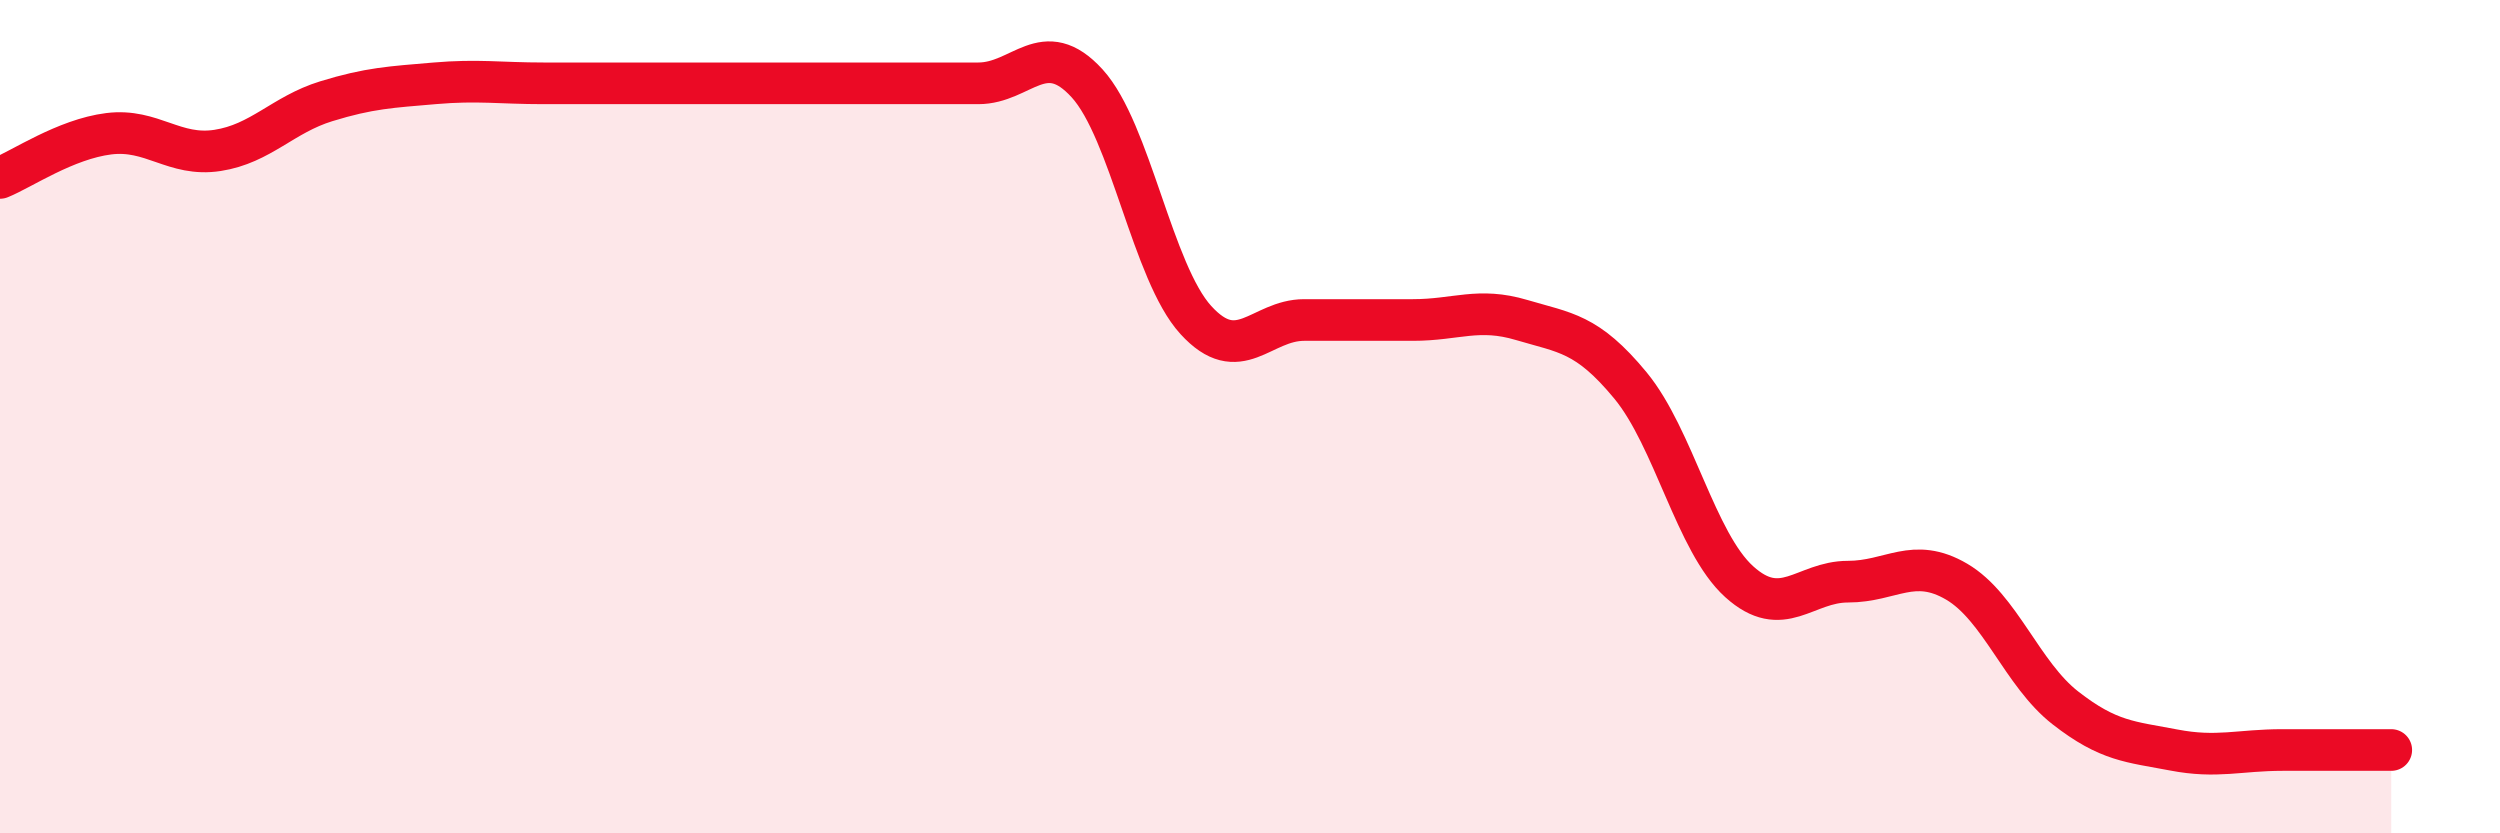 
    <svg width="60" height="20" viewBox="0 0 60 20" xmlns="http://www.w3.org/2000/svg">
      <path
        d="M 0,4.27 C 0.52,4.06 1.57,3.34 2.61,3.21 C 3.65,3.08 4.18,3.77 5.22,3.61 C 6.26,3.45 6.79,2.75 7.83,2.43 C 8.87,2.11 9.39,2.09 10.43,2 C 11.47,1.91 12,2 13.04,2 C 14.08,2 14.61,2 15.65,2 C 16.69,2 17.22,2 18.26,2 C 19.3,2 19.83,2 20.87,2 C 21.91,2 22.44,2 23.48,2 C 24.52,2 25.05,0.86 26.09,2 C 27.13,3.14 27.66,6.54 28.7,7.68 C 29.74,8.82 30.26,7.68 31.3,7.68 C 32.34,7.68 32.87,7.68 33.91,7.68 C 34.95,7.68 35.48,7.37 36.52,7.68 C 37.56,7.99 38.09,7.99 39.13,9.25 C 40.17,10.51 40.7,13.02 41.74,13.96 C 42.78,14.9 43.31,13.96 44.35,13.96 C 45.39,13.96 45.92,13.35 46.96,13.96 C 48,14.57 48.53,16.18 49.57,16.99 C 50.61,17.8 51.13,17.8 52.17,18 C 53.21,18.2 53.74,18 54.78,18 C 55.82,18 56.87,18 57.39,18L57.39 20L0 20Z"
        fill="#EB0A25"
        opacity="0.1"
        stroke-linecap="round"
        stroke-linejoin="round"
      />
      <path
        d="M 0,4.27 C 0.52,4.06 1.57,3.34 2.61,3.21 C 3.65,3.08 4.18,3.77 5.22,3.61 C 6.26,3.45 6.79,2.75 7.83,2.43 C 8.87,2.11 9.39,2.09 10.43,2 C 11.47,1.91 12,2 13.04,2 C 14.08,2 14.61,2 15.65,2 C 16.69,2 17.22,2 18.26,2 C 19.3,2 19.83,2 20.87,2 C 21.91,2 22.44,2 23.48,2 C 24.52,2 25.05,0.86 26.09,2 C 27.13,3.14 27.66,6.54 28.7,7.68 C 29.74,8.82 30.26,7.68 31.3,7.68 C 32.34,7.68 32.87,7.68 33.91,7.68 C 34.95,7.68 35.48,7.37 36.52,7.68 C 37.56,7.99 38.09,7.99 39.13,9.25 C 40.17,10.51 40.7,13.02 41.74,13.96 C 42.78,14.9 43.31,13.96 44.35,13.96 C 45.39,13.96 45.92,13.35 46.96,13.96 C 48,14.57 48.53,16.18 49.57,16.99 C 50.61,17.8 51.13,17.8 52.17,18 C 53.21,18.2 53.74,18 54.78,18 C 55.82,18 56.87,18 57.39,18"
        stroke="#EB0A25"
        stroke-width="1"
        fill="none"
        stroke-linecap="round"
        stroke-linejoin="round"
      />
    </svg>
  